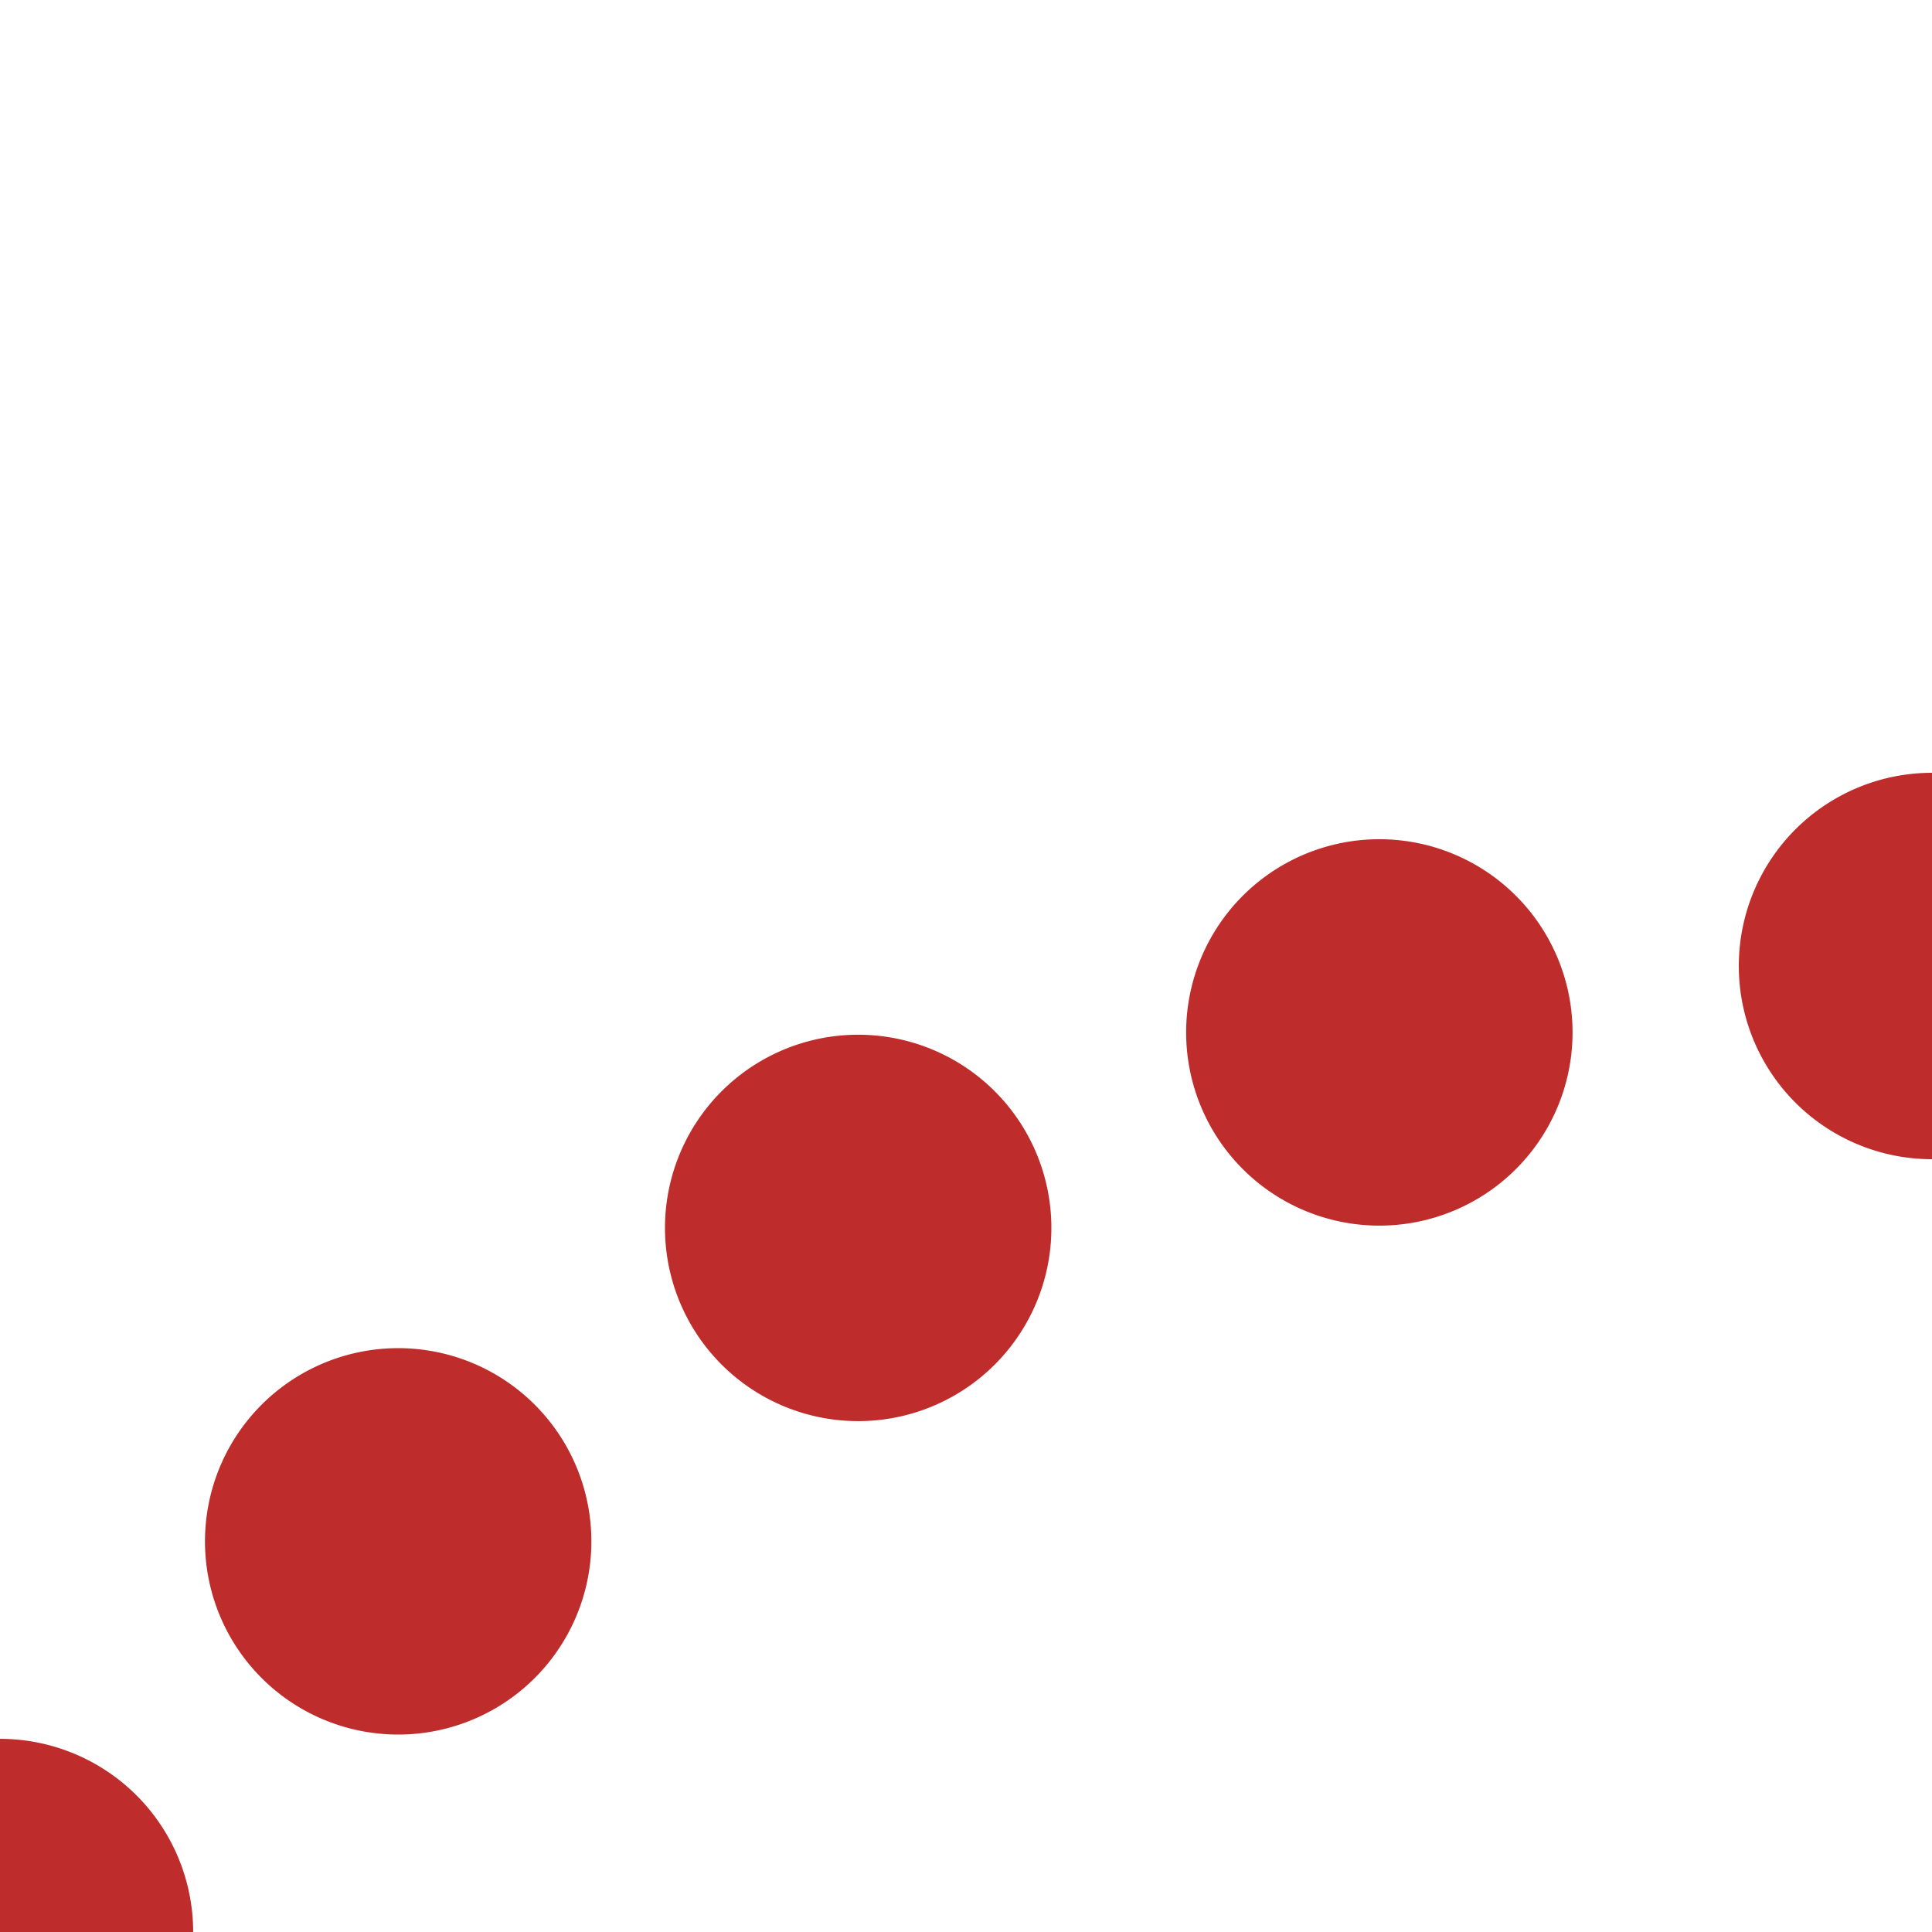 <?xml version="1.0" encoding="UTF-8"?>
<svg xmlns="http://www.w3.org/2000/svg" width="500" height="500">
 <title>LLSTR3+l</title>
 <path stroke="#BE2D2C" d="M 500,250 A 603.55,603.55 0 0 0 73.22,426.78 l -74,74" stroke-width="100" stroke-dasharray="0,144.4" stroke-linecap="round" fill="none"/>
</svg>